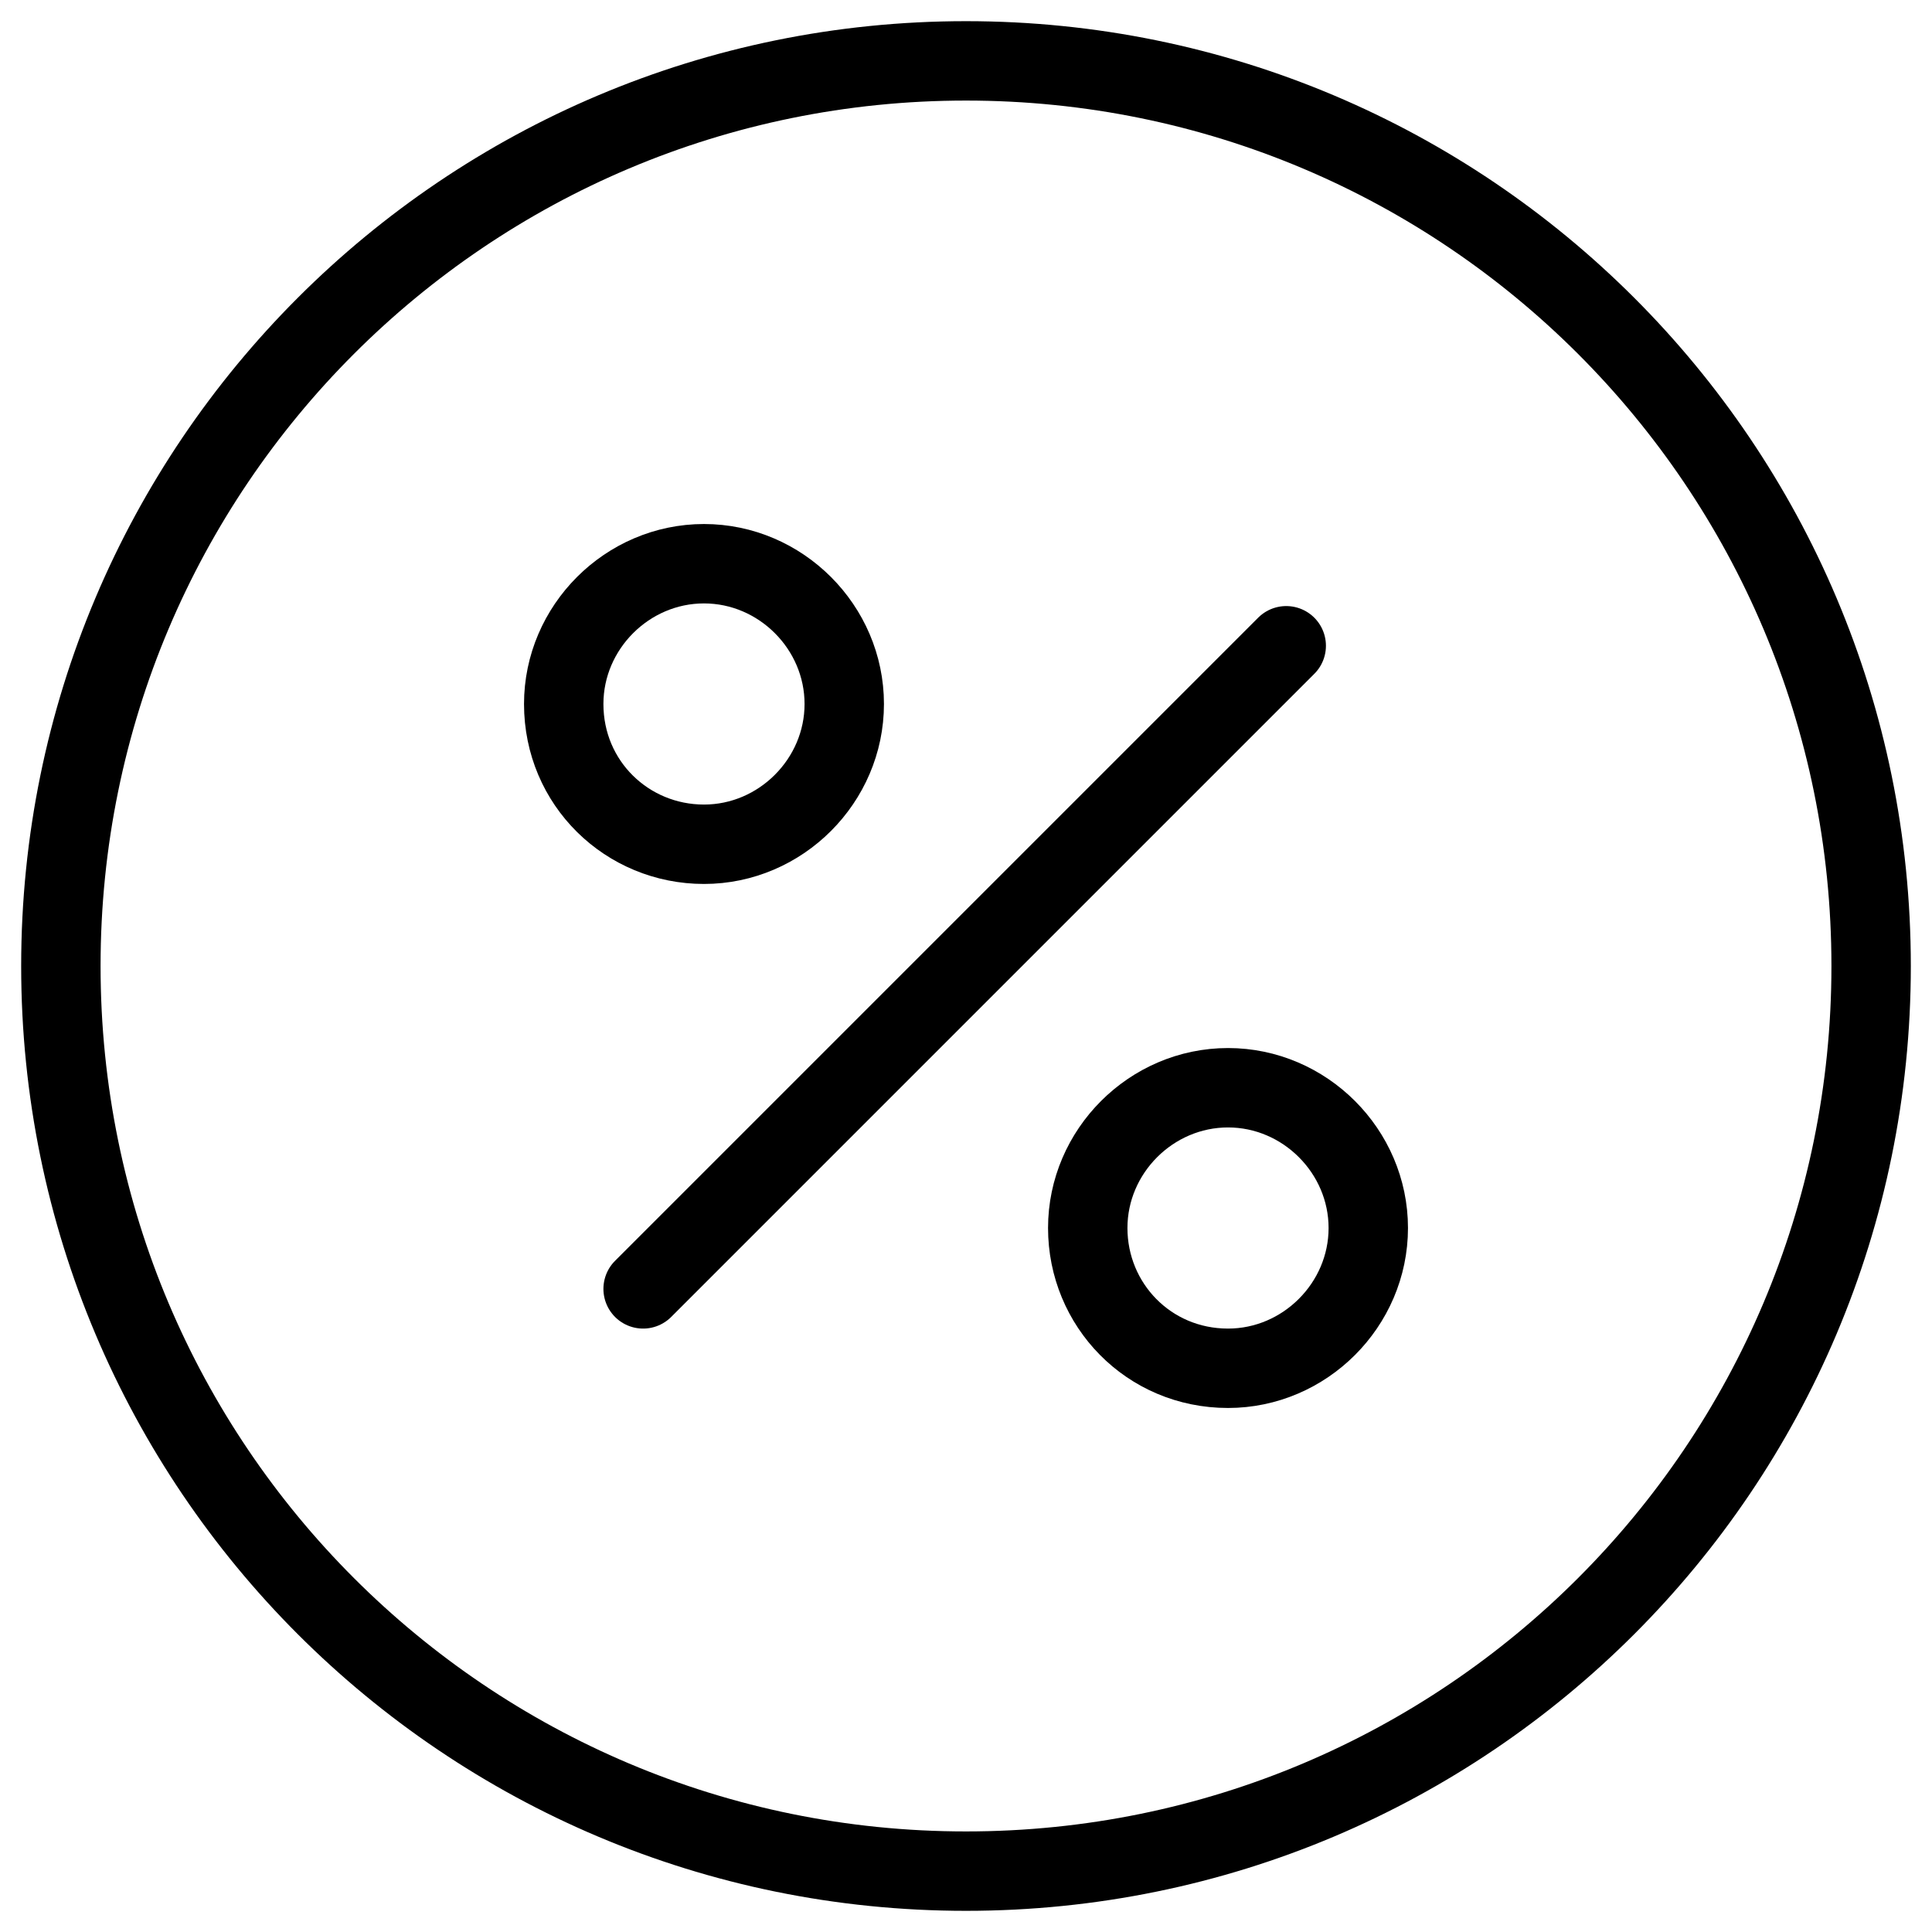 <svg class="icon" version="1.1" xmlns="http://www.w3.org/2000/svg" xmlns:xlink="http://www.w3.org/1999/xlink" x="0px" y="0px"
	 viewBox="0 0 73 73" enable-background="new 0 0 73 73" xml:space="preserve">
<path fill="none" stroke="currentColor" stroke-width="3" stroke-linecap="round" stroke-linejoin="round" d="M36.5,70.7
	c18.9,0,34.2-15.3,34.2-34.2S55.4,2.3,36.5,2.3S2.3,17.6,2.3,36.5S17.6,70.7,36.5,70.7z"/>
<path fill="none" stroke="currentColor" stroke-width="3" stroke-linecap="round" stroke-linejoin="round" d="M24.3,48.7l24.3-24.3"/>
<path fill="none" stroke="currentColor" stroke-width="3" stroke-linecap="round" stroke-linejoin="round" d="M26.6,31.9
	c2.9,0,5.3-2.4,5.3-5.3s-2.4-5.3-5.3-5.3s-5.3,2.4-5.3,5.3C21.3,29.6,23.7,31.9,26.6,31.9z"/>
<path fill="none" stroke="currentColor" stroke-width="3" stroke-linecap="round" stroke-linejoin="round" d="M46.4,51.7
	c2.9,0,5.3-2.4,5.3-5.3c0-2.9-2.4-5.3-5.3-5.3c-2.9,0-5.3,2.4-5.3,5.3C41.1,49.3,43.4,51.7,46.4,51.7z"/>
</svg>

